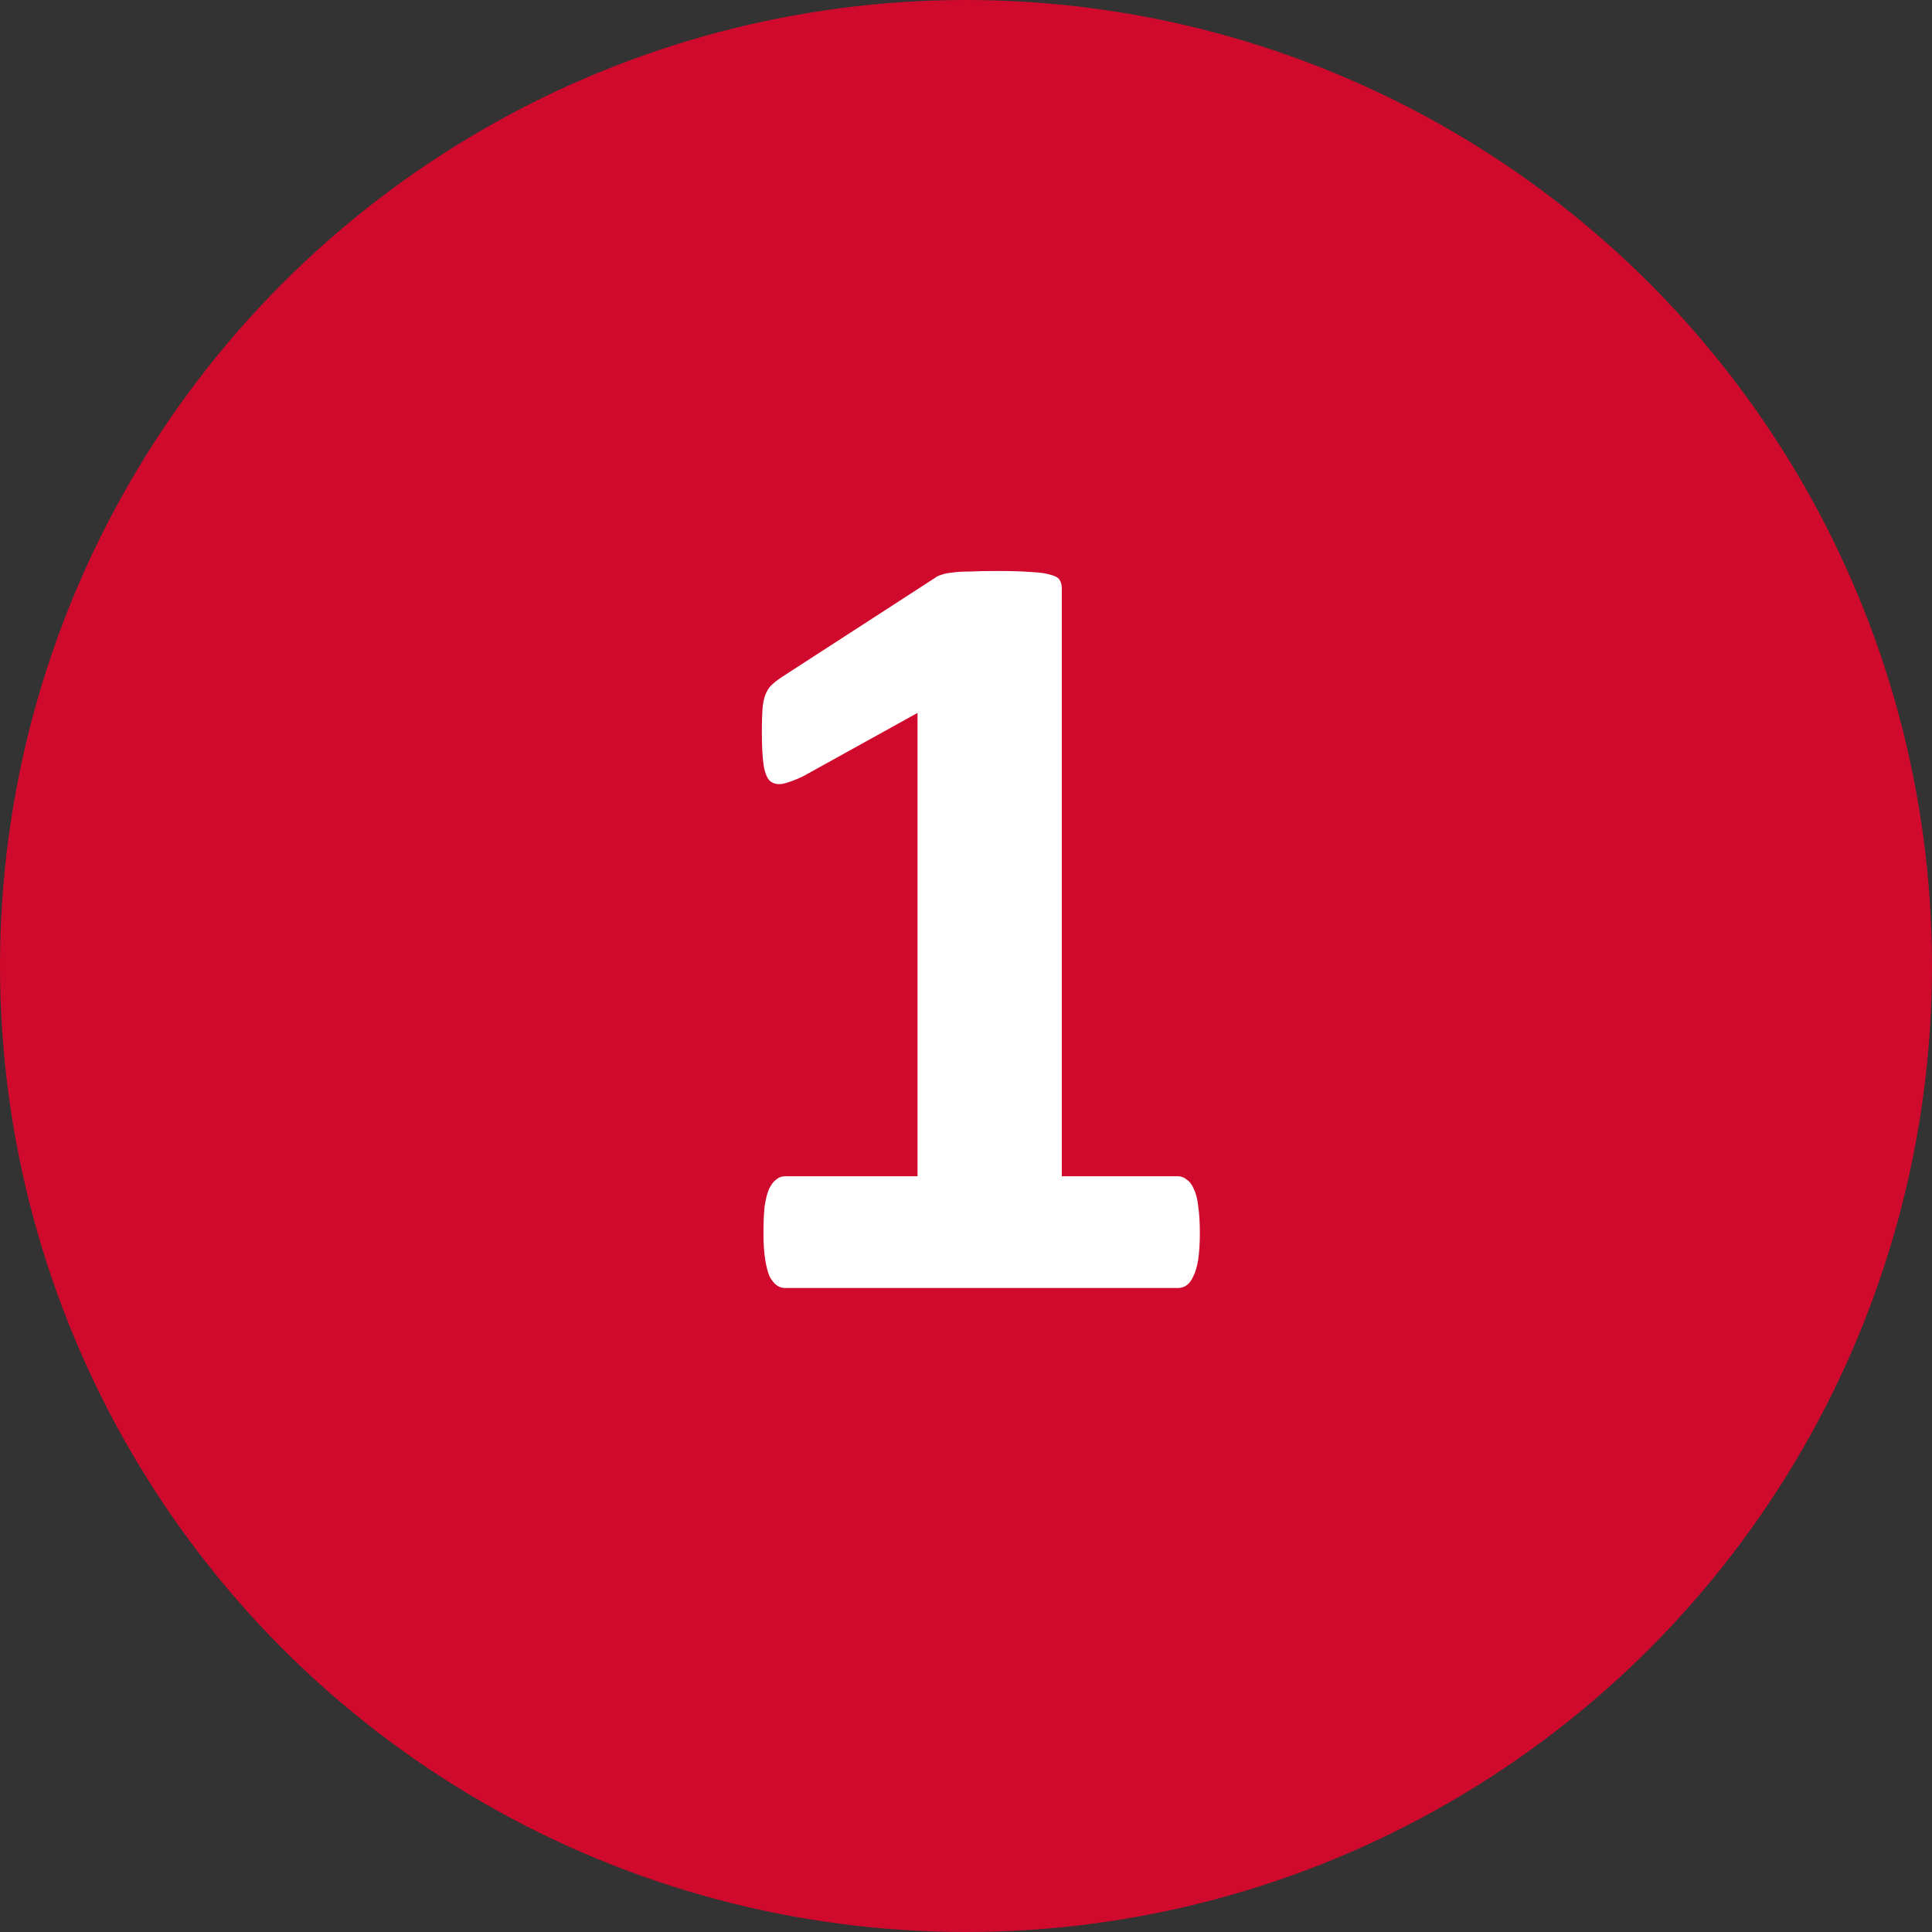 <?xml version="1.0" encoding="UTF-8"?>
<svg xmlns="http://www.w3.org/2000/svg" width="24" height="24" viewBox="0 0 24 24" fill="none">
  <rect x="0" y="0" width="24" height="24" fill="#333333" stroke="none"/>
  <circle cx="12" cy="12" r="12" fill="#CF0A2C"></circle>
  <path d="M14.905 15.316C14.905 15.444 14.898 15.553 14.885 15.645C14.871 15.731 14.851 15.802 14.823 15.856C14.8 15.907 14.773 15.943 14.741 15.966C14.709 15.989 14.673 16 14.632 16H9.751C9.715 16 9.68 15.989 9.648 15.966C9.617 15.943 9.587 15.907 9.56 15.856C9.537 15.802 9.519 15.731 9.505 15.645C9.491 15.553 9.484 15.444 9.484 15.316C9.484 15.184 9.489 15.075 9.498 14.988C9.512 14.897 9.53 14.824 9.553 14.77C9.58 14.715 9.61 14.676 9.642 14.653C9.674 14.626 9.71 14.612 9.751 14.612H11.398V8.856L9.977 9.643C9.872 9.693 9.785 9.725 9.717 9.738C9.653 9.747 9.601 9.734 9.56 9.697C9.523 9.656 9.498 9.588 9.484 9.492C9.471 9.396 9.464 9.262 9.464 9.089C9.464 8.979 9.466 8.891 9.471 8.822C9.475 8.749 9.487 8.688 9.505 8.638C9.523 8.588 9.548 8.547 9.58 8.515C9.612 8.483 9.655 8.449 9.71 8.412L11.61 7.182C11.633 7.163 11.661 7.15 11.692 7.141C11.729 7.127 11.774 7.118 11.829 7.113C11.884 7.104 11.954 7.1 12.041 7.1C12.132 7.095 12.248 7.093 12.39 7.093C12.563 7.093 12.702 7.097 12.807 7.106C12.916 7.111 12.998 7.122 13.053 7.141C13.107 7.154 13.144 7.175 13.162 7.202C13.18 7.229 13.19 7.264 13.19 7.305V14.612H14.632C14.673 14.612 14.709 14.626 14.741 14.653C14.778 14.676 14.807 14.715 14.83 14.77C14.857 14.824 14.876 14.897 14.885 14.988C14.898 15.075 14.905 15.184 14.905 15.316Z" fill="white"></path>
</svg>

